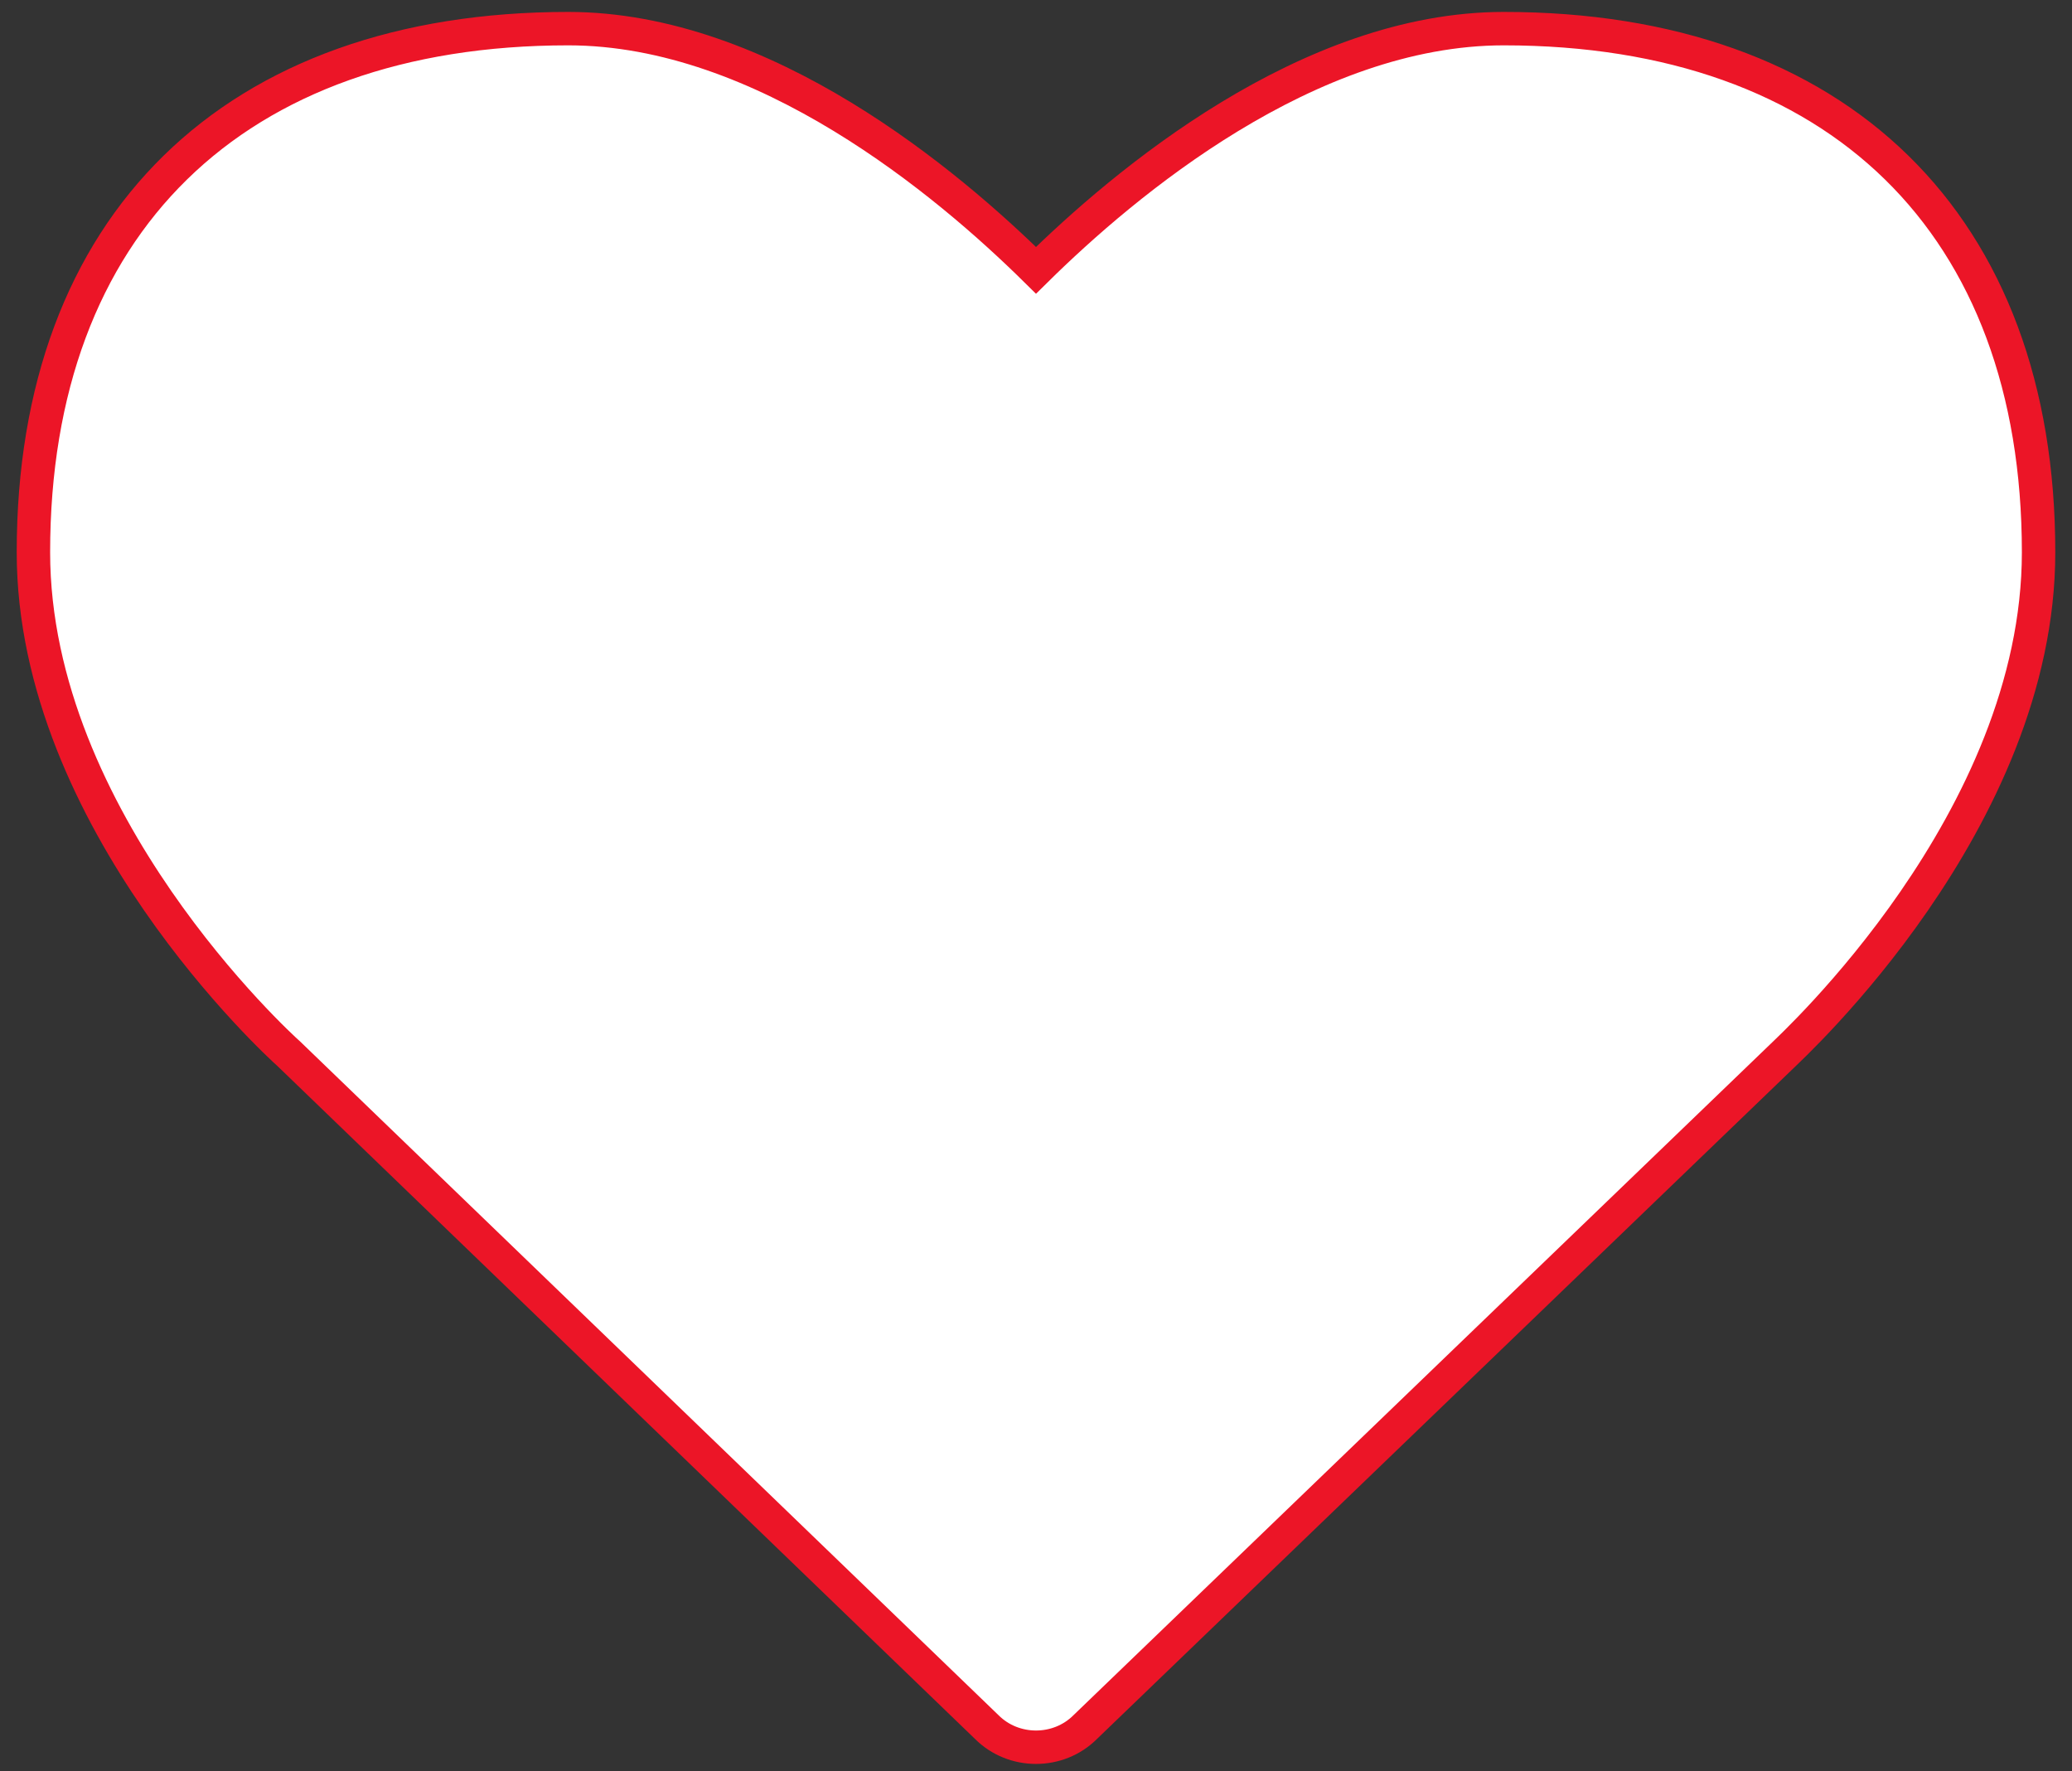 <?xml version="1.0" encoding="UTF-8"?>
<svg width="62px" height="53px" viewBox="0 0 62 53" version="1.1" xmlns="http://www.w3.org/2000/svg" xmlns:xlink="http://www.w3.org/1999/xlink">
    <rect x="0" y="0" width="62" height="53" fill="#333333" stroke="none"/>
    <!-- Generator: Sketch 46.2 (44496) - http://www.bohemiancoding.com/sketch -->
    <title></title>
    <desc>Created with Sketch.</desc>
    <defs></defs>
    <g id="📄-00.Home" stroke="none" stroke-width="1" fill="none" fill-rule="evenodd">
        <g id="Home" transform="translate(-1031, -4723)" stroke="#EC1527" fill="#FFFFFF">
            <path d="M1062,4775.286 C1062.536,4775.286 1063.071,4775.085 1063.473,4774.683 L1084.333,4754.594 C1084.634,4754.292 1092,4747.562 1092,4739.527 C1092,4729.716 1086.007,4723.857 1075.996,4723.857 C1070.136,4723.857 1064.645,4728.478 1062,4731.089 C1059.355,4728.478 1053.864,4723.857 1048.004,4723.857 C1037.993,4723.857 1032,4729.716 1032,4739.527 C1032,4747.562 1039.366,4754.292 1039.634,4754.527 L1060.527,4774.683 C1060.929,4775.085 1061.464,4775.286 1062,4775.286 Z" id=""></path>
        </g>
    </g>
</svg>